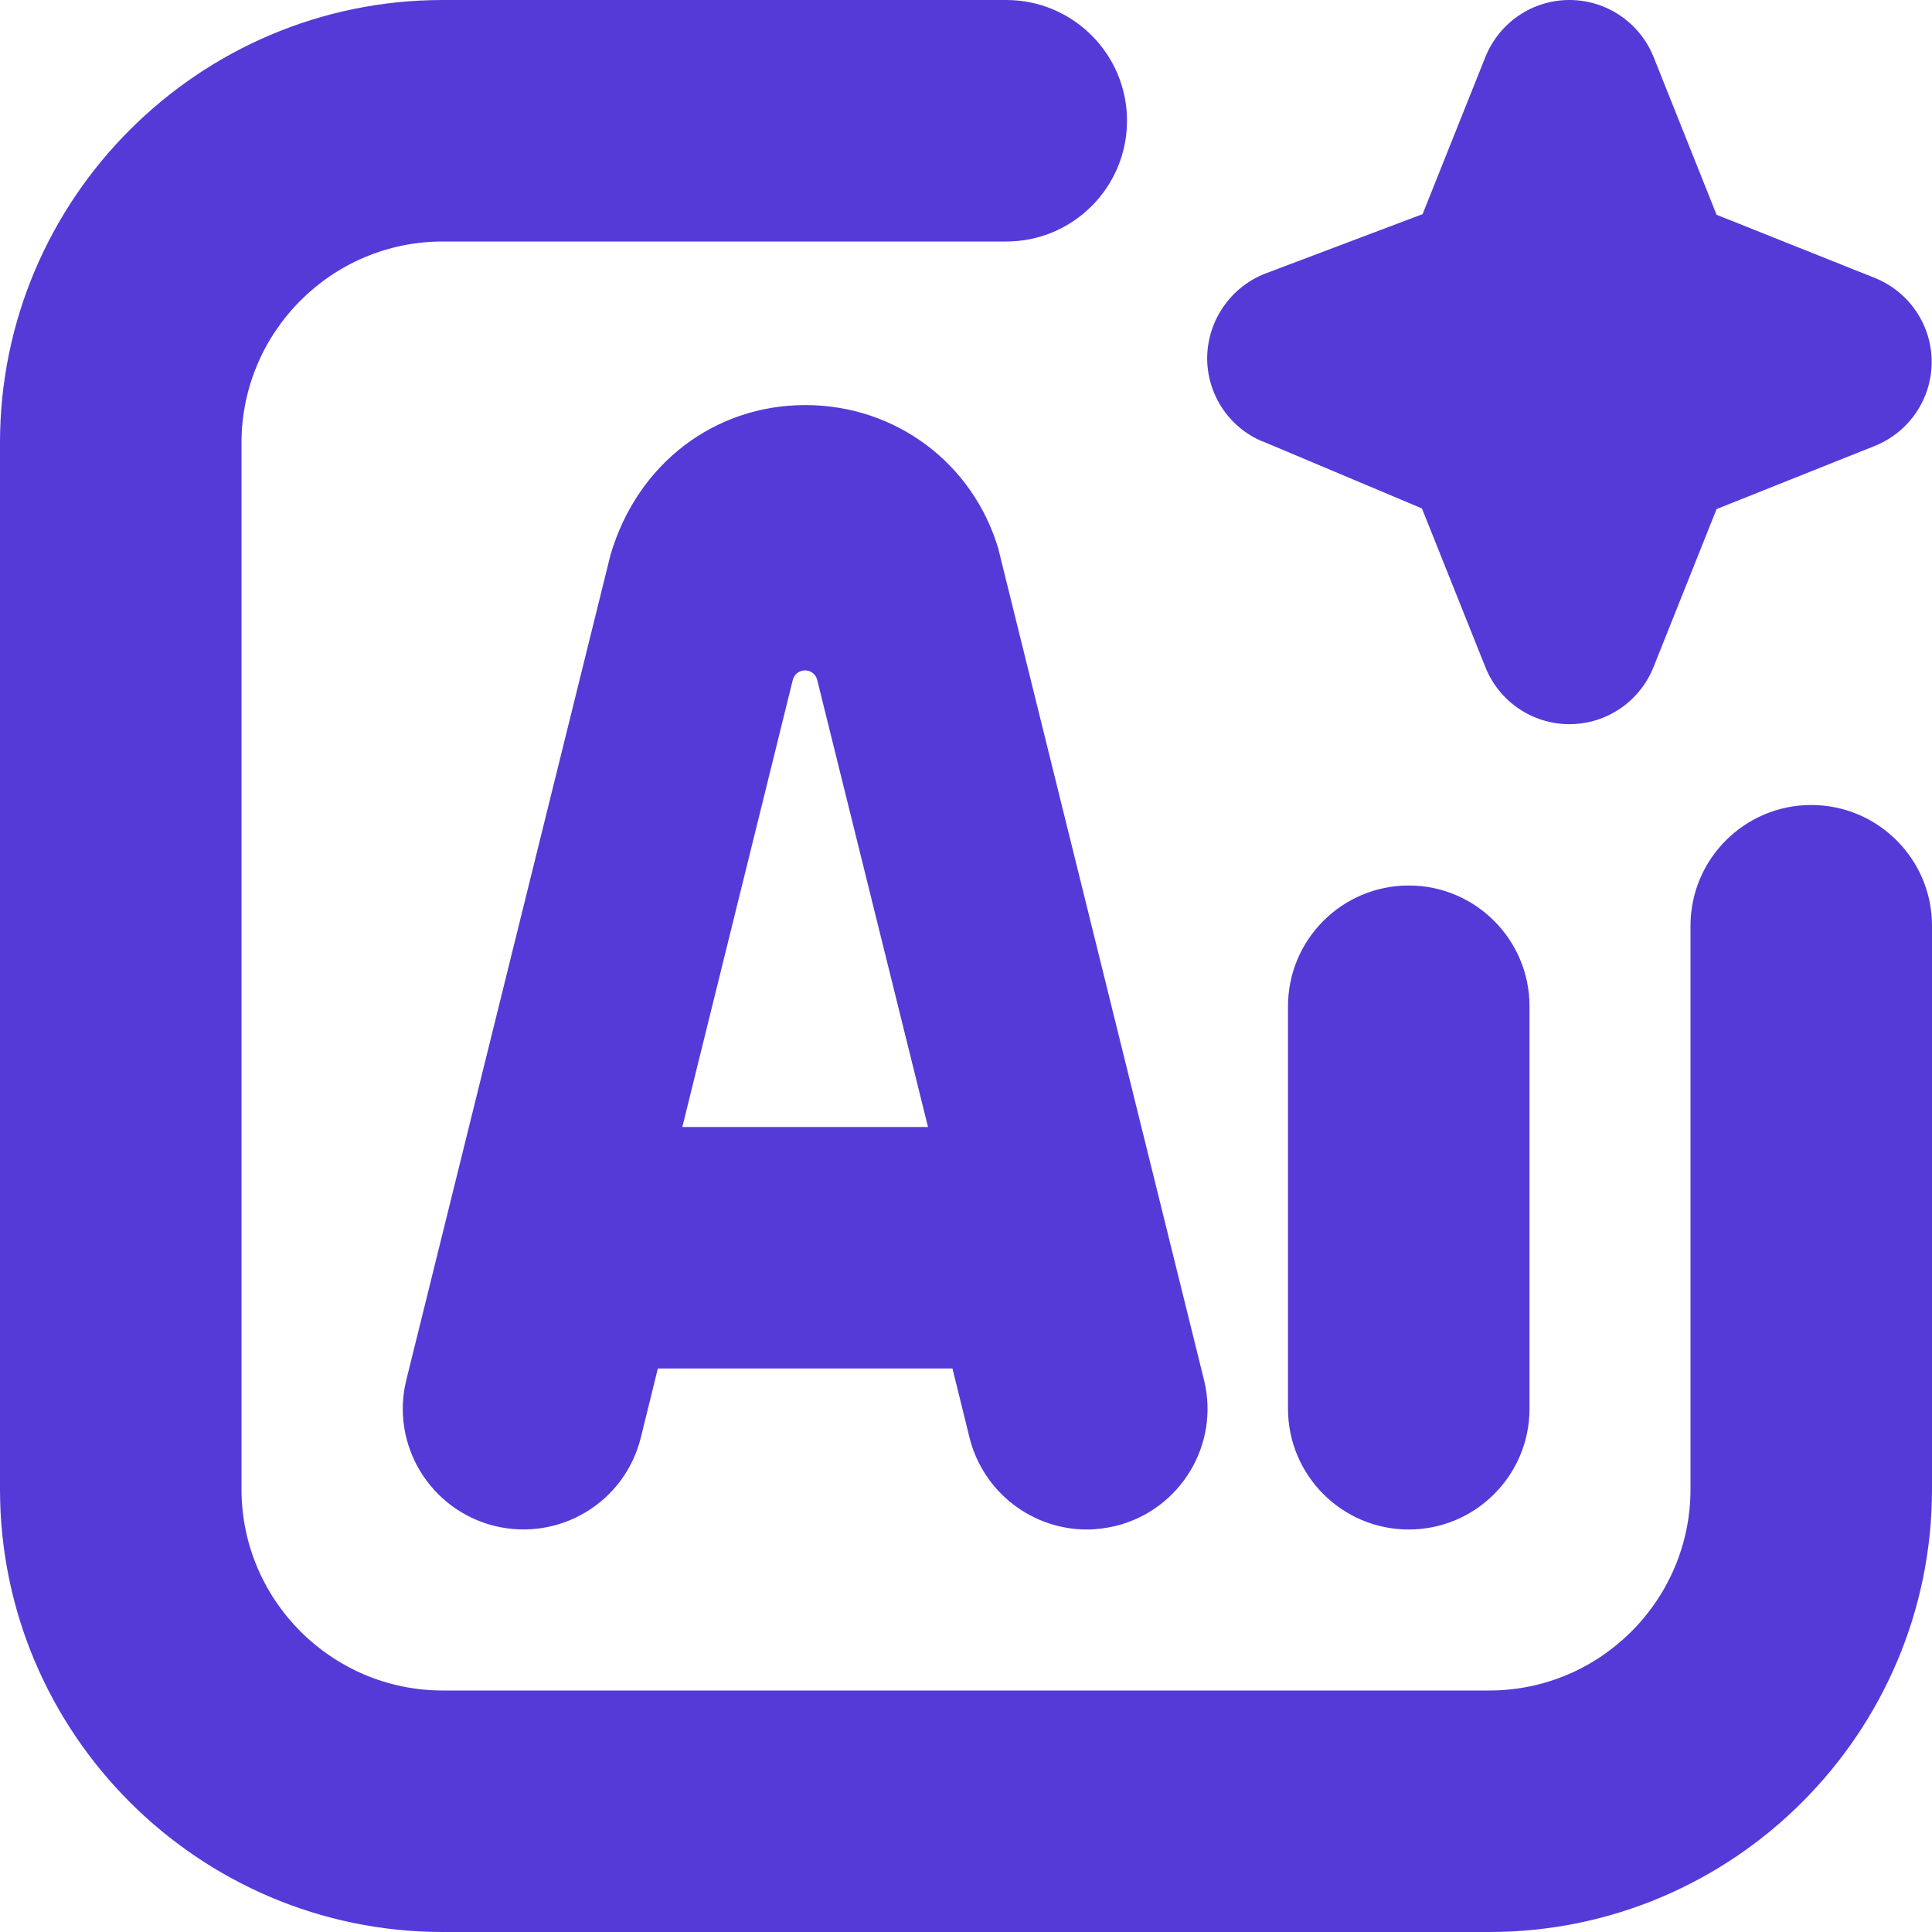 <?xml version="1.0" encoding="UTF-8"?>
<svg id="Layer_2" data-name="Layer 2" xmlns="http://www.w3.org/2000/svg" viewBox="0 0 60 60">
  <defs>
    <style>
      .cls-1 {
        fill: #553ad8;
        stroke-width: 0px;
      }
    </style>
  </defs>
  <g id="Layer_1-2" data-name="Layer 1">
    <path class="cls-1" d="m47.5,31.25v12.5c0,2.07-1.68,3.75-3.75,3.75s-3.75-1.68-3.75-3.75v-12.5c0-2.07,1.68-3.75,3.75-3.75s3.75,1.68,3.75,3.75Zm8.75-6.25c-2.07,0-3.75,1.68-3.75,3.75v17.5c0,3.44-2.8,6.25-6.25,6.25H13.75c-3.44,0-6.25-2.8-6.25-6.25V13.75c0-3.44,2.8-6.25,6.25-6.25h17.5c2.07,0,3.75-1.68,3.75-3.75s-1.68-3.75-3.75-3.75H13.75C6.17,0,0,6.17,0,13.75v32.5c0,7.58,6.17,13.75,13.75,13.75h32.5c7.58,0,13.75-6.17,13.75-13.75v-17.5c0-2.07-1.68-3.75-3.75-3.75Zm-25.24-7.93l6.38,25.78c.5,2.01-.73,4.04-2.74,4.54-.3.07-.6.11-.9.11-1.68,0-3.21-1.14-3.64-2.85l-.53-2.15h-9.15l-.53,2.15c-.5,2.01-2.52,3.23-4.54,2.74-2.01-.5-3.24-2.53-2.74-4.54l6.34-25.62c.84-2.85,3.25-4.65,6.05-4.65s5.21,1.8,6,4.48h0Zm-2.19,17.93l-3.44-13.88c-.1-.4-.66-.4-.76,0l-3.43,13.88h7.63Zm10.4-21.29l4.94,2.08,1.97,4.93c.43,1.07,1.46,1.77,2.61,1.77s2.18-.7,2.61-1.77l1.96-4.91,4.91-1.96c1.07-.43,1.77-1.46,1.77-2.61s-.7-2.18-1.77-2.61l-4.91-1.96-1.96-4.91c-.43-1.06-1.46-1.76-2.61-1.76s-2.18.7-2.61,1.77l-1.95,4.88-4.87,1.84c-1.07.41-1.79,1.43-1.82,2.58-.02,1.15.66,2.2,1.72,2.64Z"/>
  </g>
</svg>